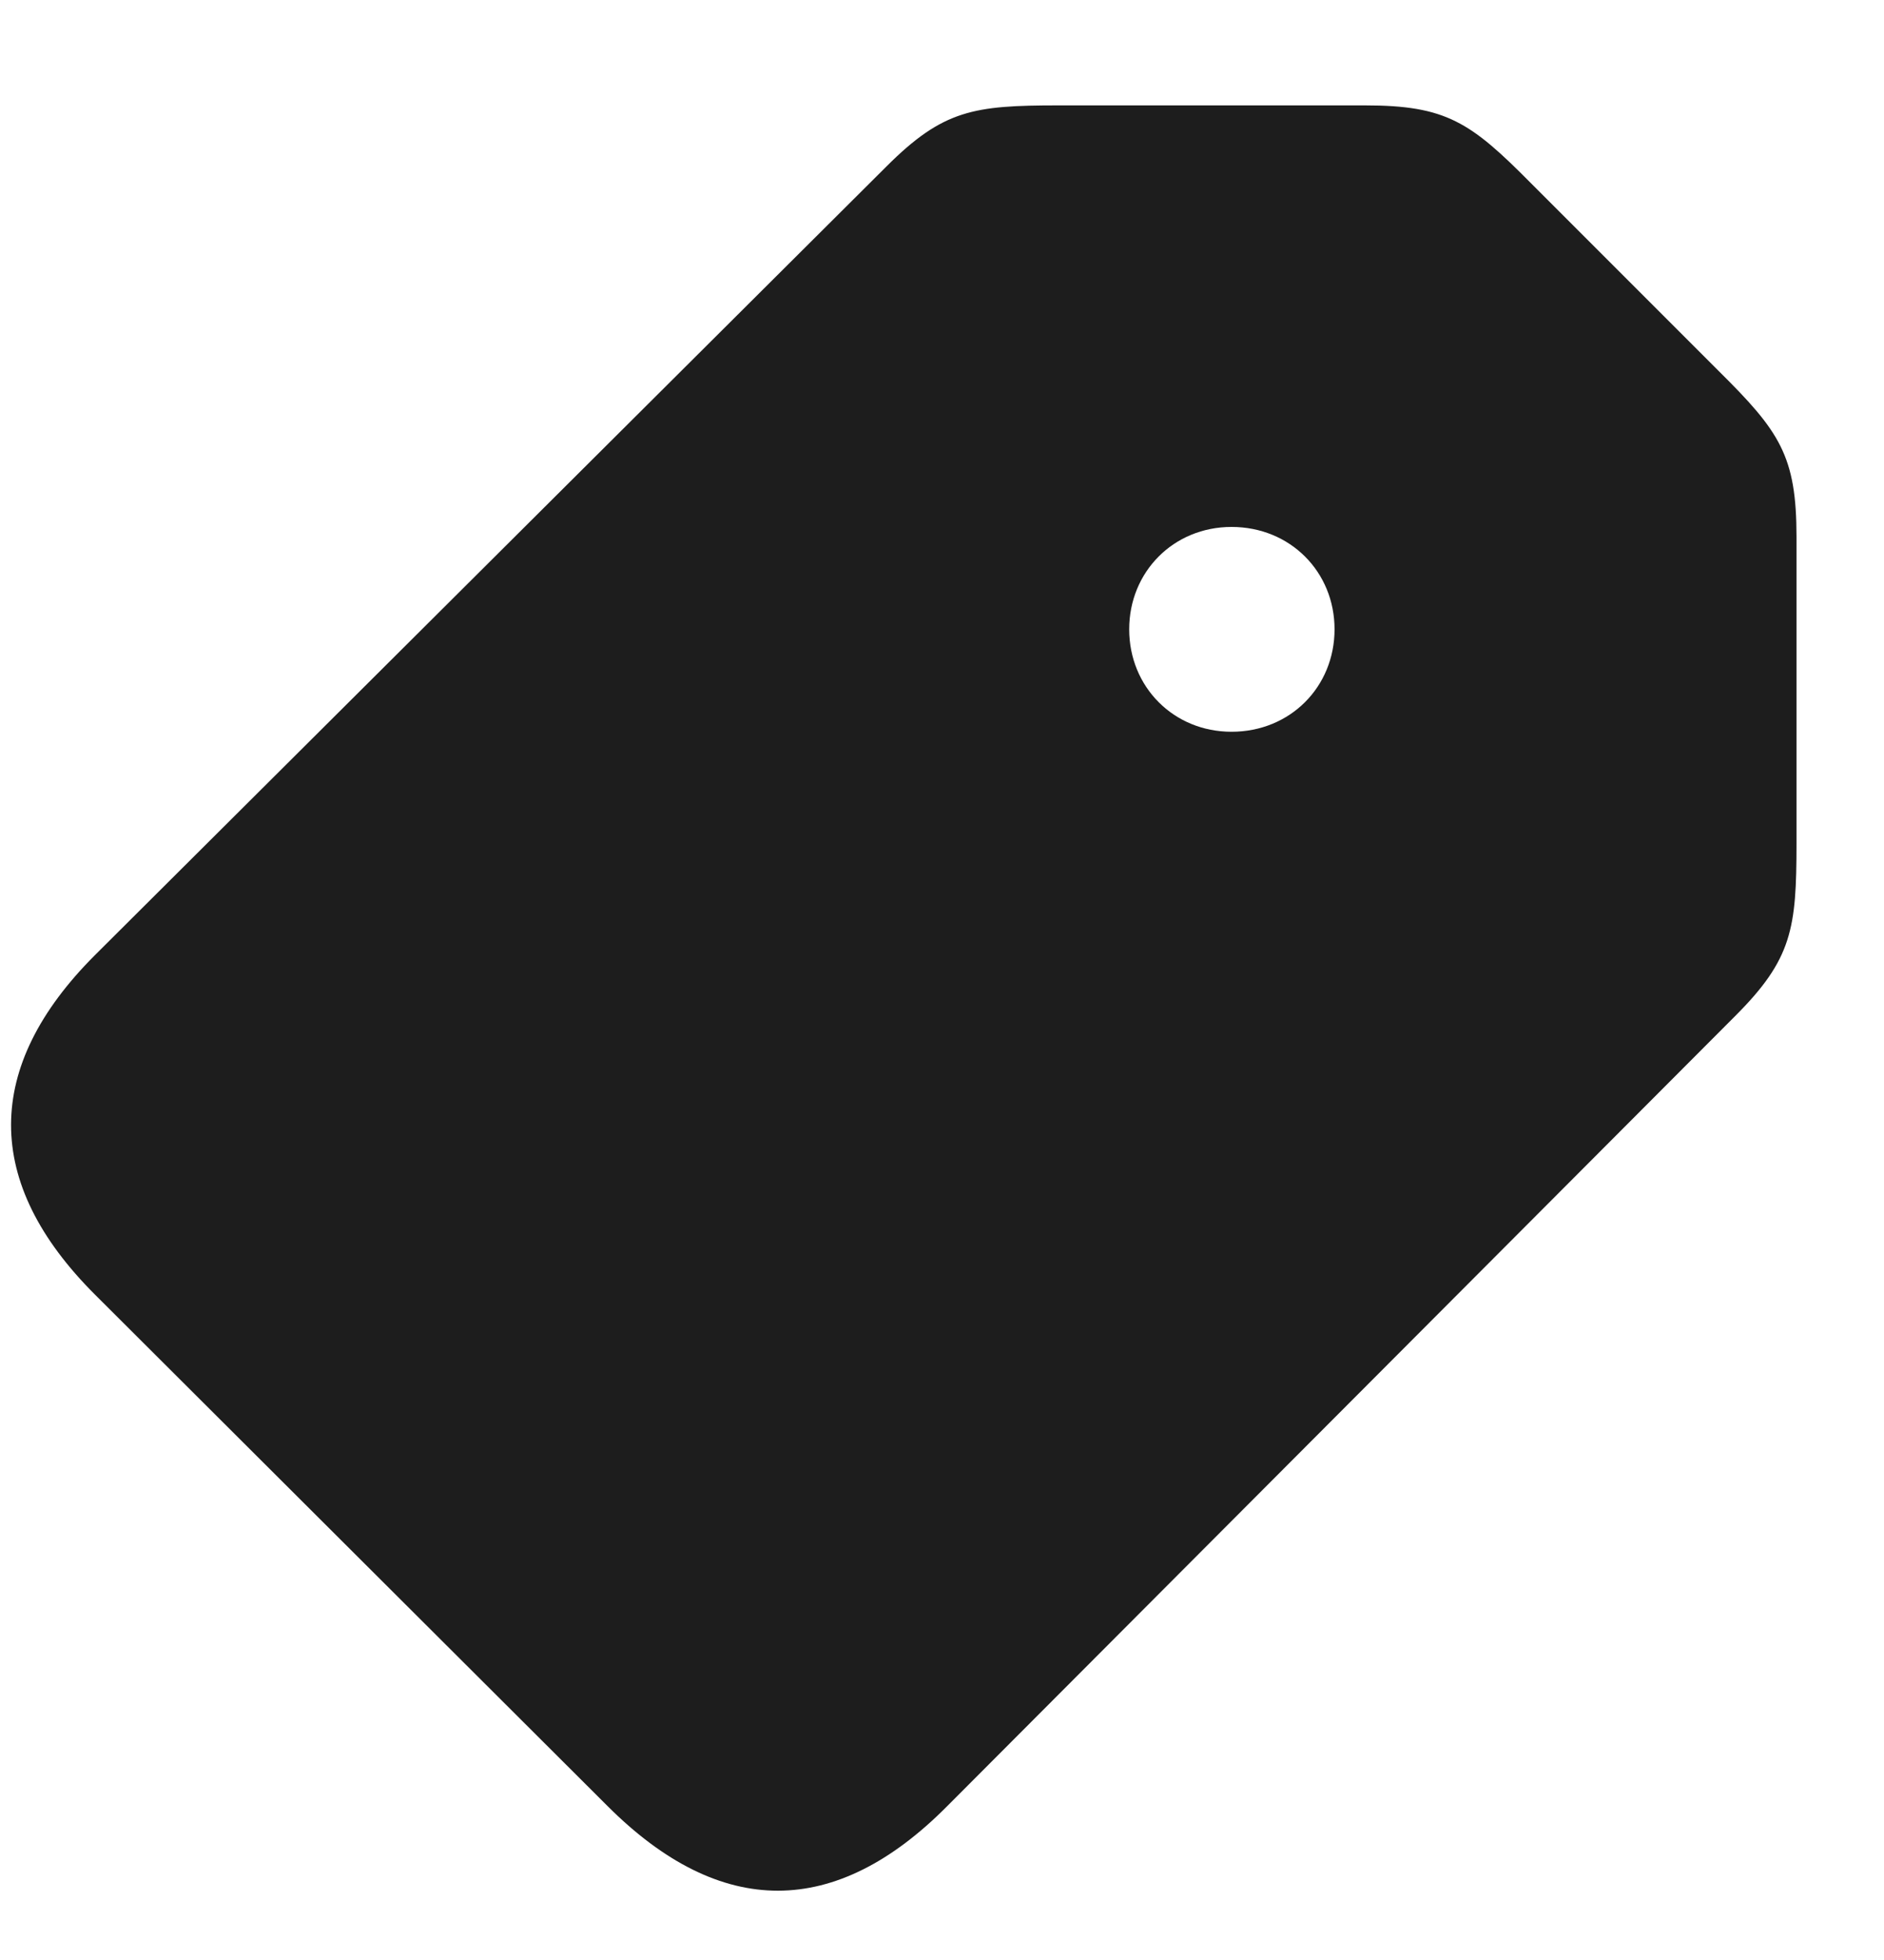 <svg width="25" height="26" viewBox="0 0 25 26" fill="none" xmlns="http://www.w3.org/2000/svg">
<path d="M12.565 23.963L23.027 13.476C23.781 12.722 23.839 12.316 23.839 11.19V7.122C23.839 6.046 23.616 5.723 22.804 4.919L20.319 2.434C19.515 1.622 19.192 1.398 18.115 1.398H14.048C12.921 1.398 12.515 1.456 11.761 2.21L1.258 12.672C-0.217 14.147 -0.233 15.688 1.266 17.179L8.059 23.955C9.566 25.463 11.091 25.446 12.565 23.963ZM16.342 9.707C15.572 9.707 14.984 9.111 14.984 8.348C14.984 7.586 15.572 6.99 16.342 6.99C17.121 6.99 17.709 7.586 17.709 8.348C17.709 9.111 17.121 9.707 16.342 9.707Z" fill="#1D1D1D"/>
</svg>

